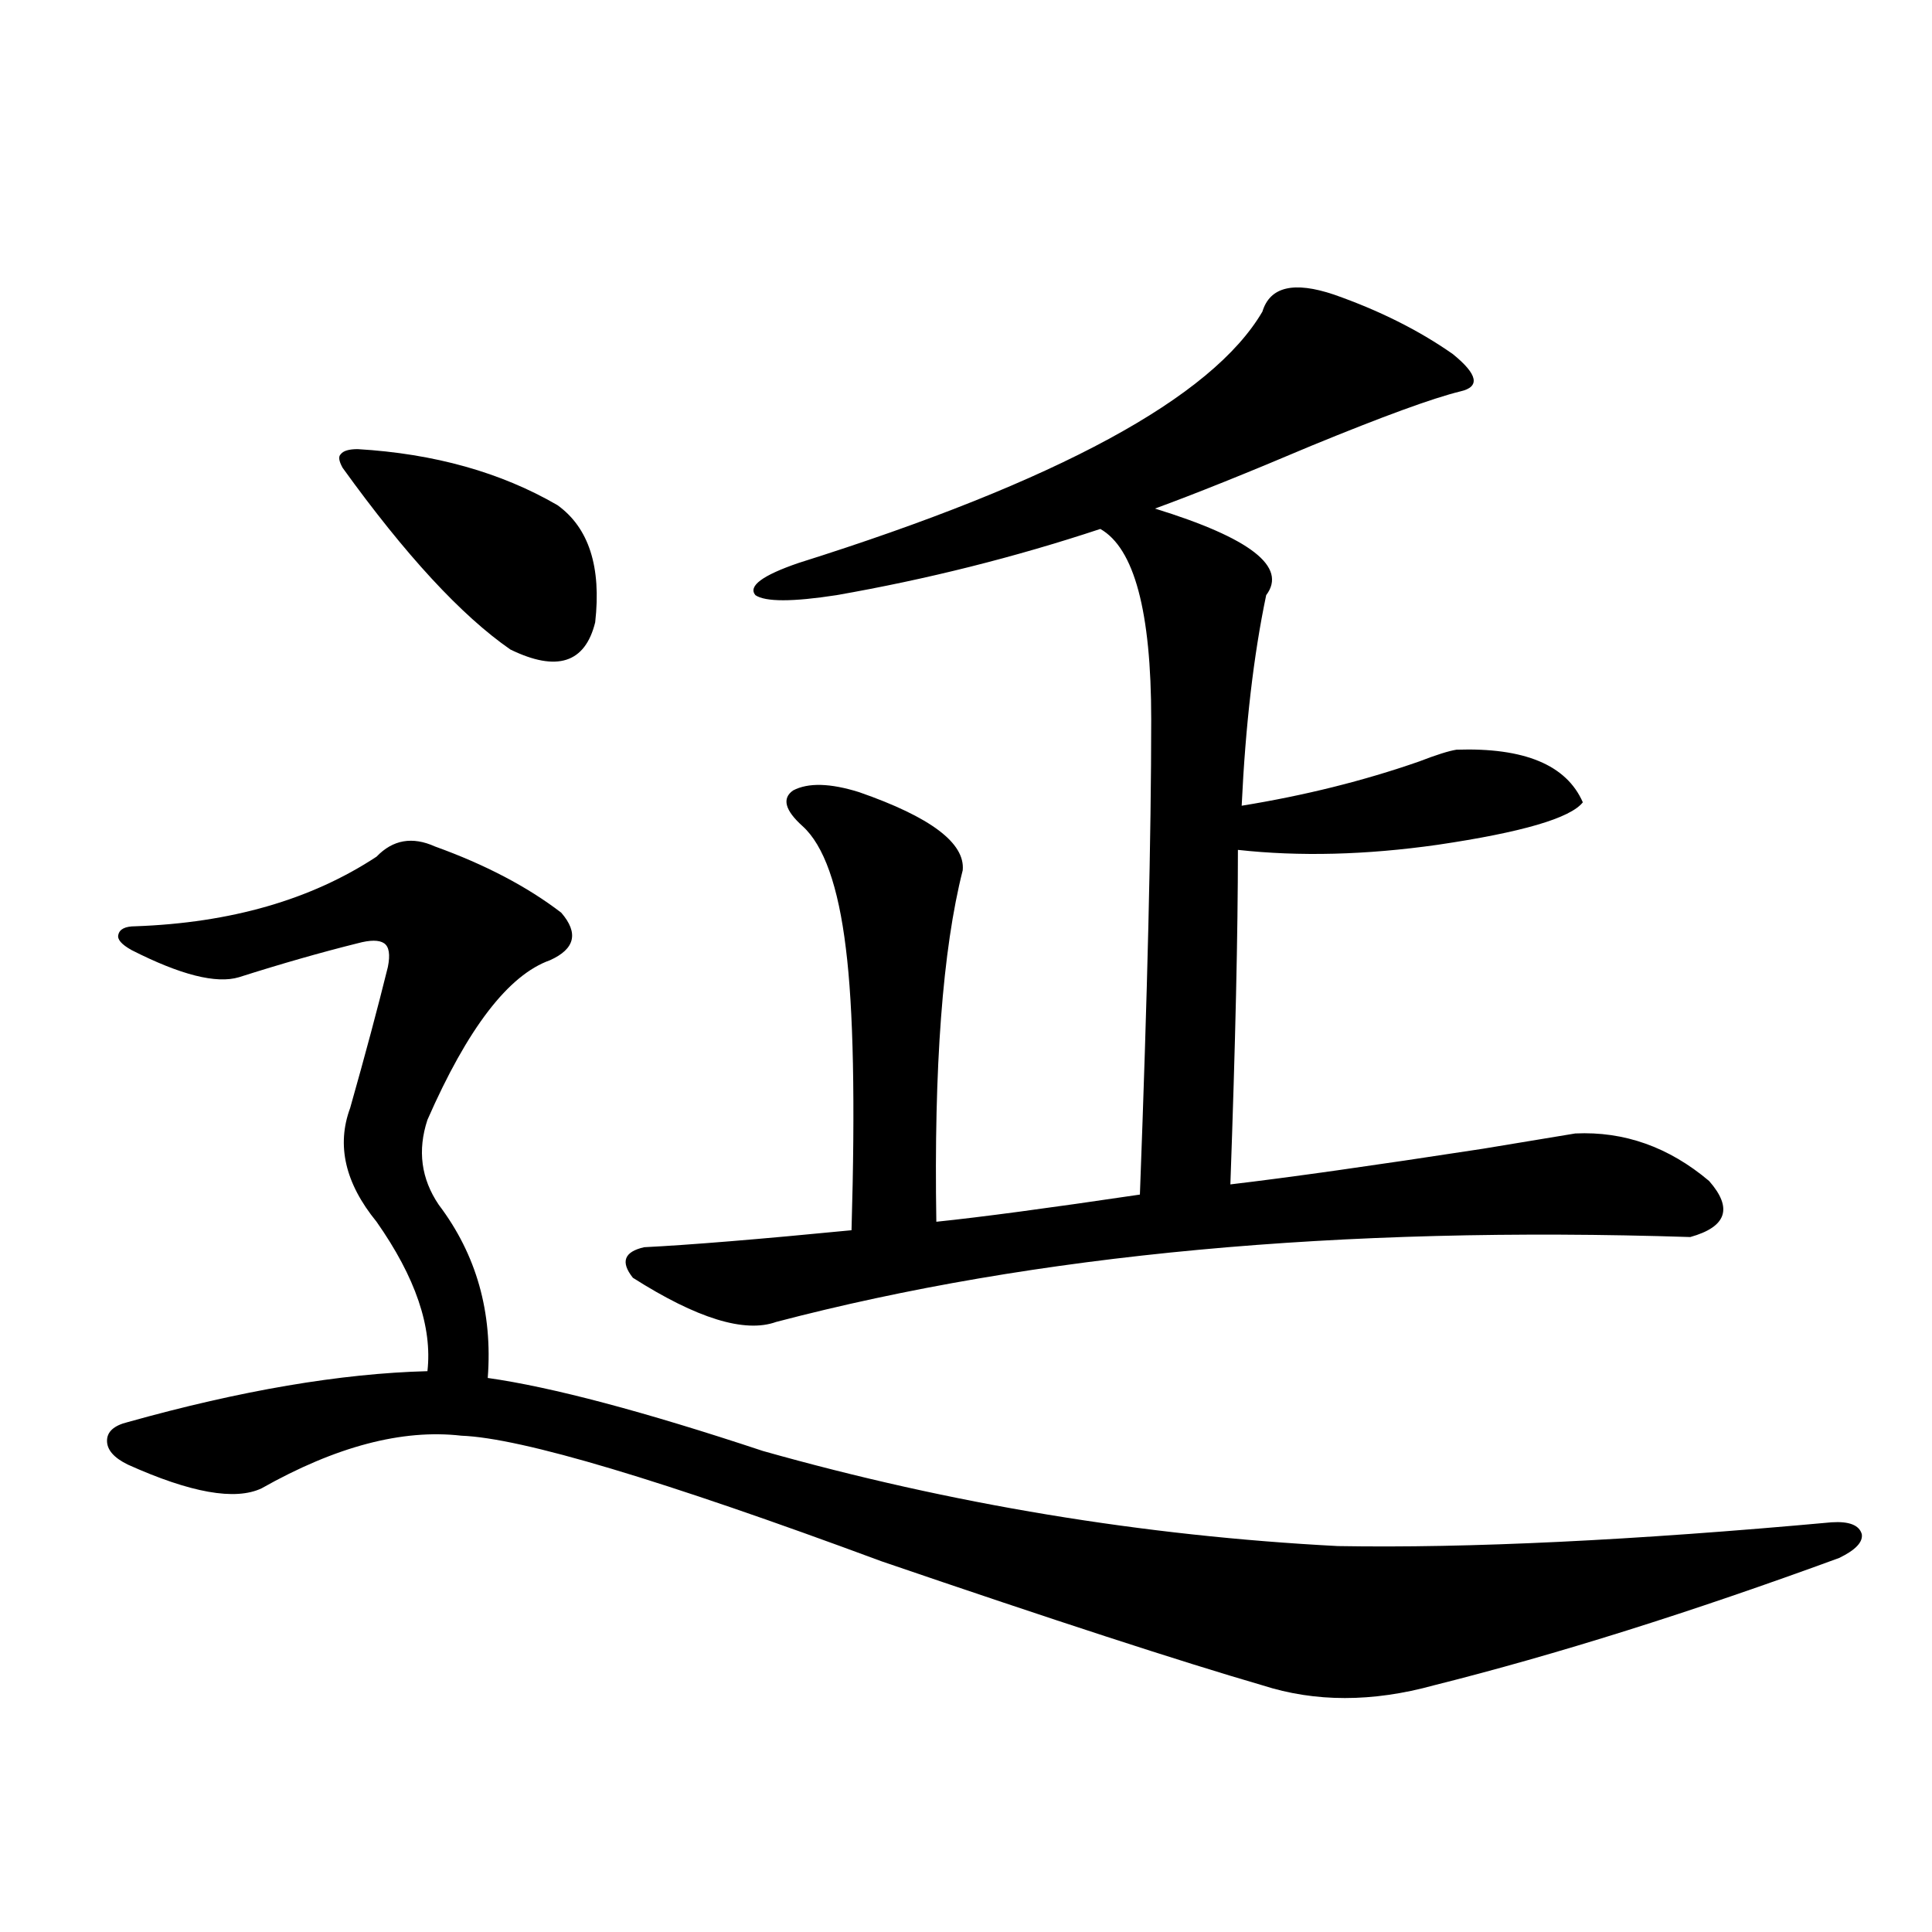 <?xml version="1.0" encoding="utf-8"?>
<!-- Generator: Adobe Illustrator 16.0.0, SVG Export Plug-In . SVG Version: 6.00 Build 0)  -->
<!DOCTYPE svg PUBLIC "-//W3C//DTD SVG 1.1//EN" "http://www.w3.org/Graphics/SVG/1.1/DTD/svg11.dtd">
<svg version="1.1" id="图层_1" xmlns="http://www.w3.org/2000/svg" xmlns:xlink="http://www.w3.org/1999/xlink" x="0px" y="0px"
	 width="1000px" height="1000px" viewBox="0 0 1000 1000" enable-background="new 0 0 1000 1000" xml:space="preserve">
<path d="M225.141,438.133c26.006,9.38,47.804,20.806,65.364,34.277c9.101,10.547,7.149,18.76-5.854,24.609
	c-21.463,7.622-42.605,35.156-63.413,82.617c-5.213,15.82-3.262,30.474,5.854,43.945c19.512,25.791,27.957,55.674,25.365,89.648
	c33.17,4.697,80.639,17.29,142.436,37.793c97.559,27.549,196.733,43.945,297.554,49.219c67.636,1.182,152.832-2.925,255.604-12.305
	c9.101-0.576,14.299,1.47,15.609,6.152c0.641,4.106-3.262,8.213-11.707,12.305c-76.751,28.125-146.673,50.098-209.751,65.918
	c-31.874,8.789-61.462,8.789-88.778,0c-42.285-12.305-107.97-33.7-197.068-64.16c-113.823-42.188-186.337-63.857-217.556-65.039
	c-30.578-3.516-65.044,5.576-103.412,27.246c-13.658,6.455-36.752,2.349-69.267-12.305c-7.164-3.516-10.731-7.607-10.731-12.305
	c0-4.683,3.567-7.91,10.731-9.668c58.535-16.396,110.241-25.186,155.118-26.367c2.592-22.852-6.188-48.628-26.341-77.344
	c-16.265-19.912-20.822-39.551-13.658-58.887c7.805-27.534,14.299-51.855,19.512-72.949c1.296-6.44,0.641-10.547-1.951-12.305
	c-2.606-1.758-7.164-1.758-13.658,0c-18.871,4.697-39.358,10.547-61.462,17.578c-11.707,3.516-30.243-1.167-55.608-14.063
	c-5.213-2.925-7.484-5.562-6.829-7.91c0.641-2.925,3.567-4.395,8.78-4.395c49.42-1.758,91.05-13.76,124.875-36.035
	C203.343,434.617,213.434,432.859,225.141,438.133z M185.142,232.469c39.664,2.349,74.145,12.017,103.412,29.004
	c16.25,11.729,22.759,31.943,19.512,60.645c-5.213,21.094-19.847,25.791-43.901,14.063c-25.365-17.578-54.313-48.916-86.827-94.043
	c-1.951-3.516-2.286-5.85-0.976-7.031C177.657,233.348,180.584,232.469,185.142,232.469z M327.577,661.375
	c-6.509-8.198-4.558-13.472,5.854-15.82c23.414-1.167,59.176-4.092,107.314-8.789c1.951-66.206,0.976-114.834-2.927-145.898
	c-3.902-32.217-11.387-53.311-22.438-63.281c-9.115-8.198-10.731-14.351-4.878-18.457c7.805-4.092,19.177-3.804,34.146,0.879
	c37.072,12.896,54.953,26.367,53.657,40.43c-10.411,41.021-14.969,101.665-13.658,181.934c22.759-2.334,57.88-7.031,105.363-14.063
	c3.902-103.711,5.854-185.737,5.854-246.094c0-55.659-8.78-88.467-26.341-98.438c-44.236,14.653-89.754,26.079-136.582,34.277
	c-22.773,3.516-36.752,3.516-41.95,0c-3.902-4.683,3.567-10.244,22.438-16.699c133.976-42.188,213.974-85.542,239.994-130.078
	c3.902-12.881,16.25-15.82,37.072-8.789c23.414,8.213,43.901,18.457,61.462,30.762c13.003,10.547,14.299,17.002,3.902,19.336
	c-14.313,3.516-39.999,12.896-77.071,28.125c-33.17,14.063-60.166,24.912-80.974,32.52c49.42,15.244,68.611,30.186,57.56,44.824
	c-6.509,31.064-10.731,67.388-12.683,108.984c32.515-5.273,63.078-12.881,91.705-22.852c9.101-3.516,15.609-5.562,19.512-6.152
	c35.121-1.167,56.904,7.91,65.364,27.246c-6.509,8.213-31.554,15.532-75.12,21.973c-37.072,5.273-71.553,6.152-103.412,2.637
	c0,42.778-1.311,100.498-3.902,173.145c29.908-3.516,73.489-9.668,130.729-18.457c21.463-3.516,37.393-6.152,47.804-7.91
	c25.365-1.167,48.444,7.031,69.267,24.609c12.348,14.063,9.101,23.73-9.756,29.004c-181.459-5.85-339.184,8.789-473.159,43.945
	C385.457,690.091,360.747,682.469,327.577,661.375z"/>
</svg>

